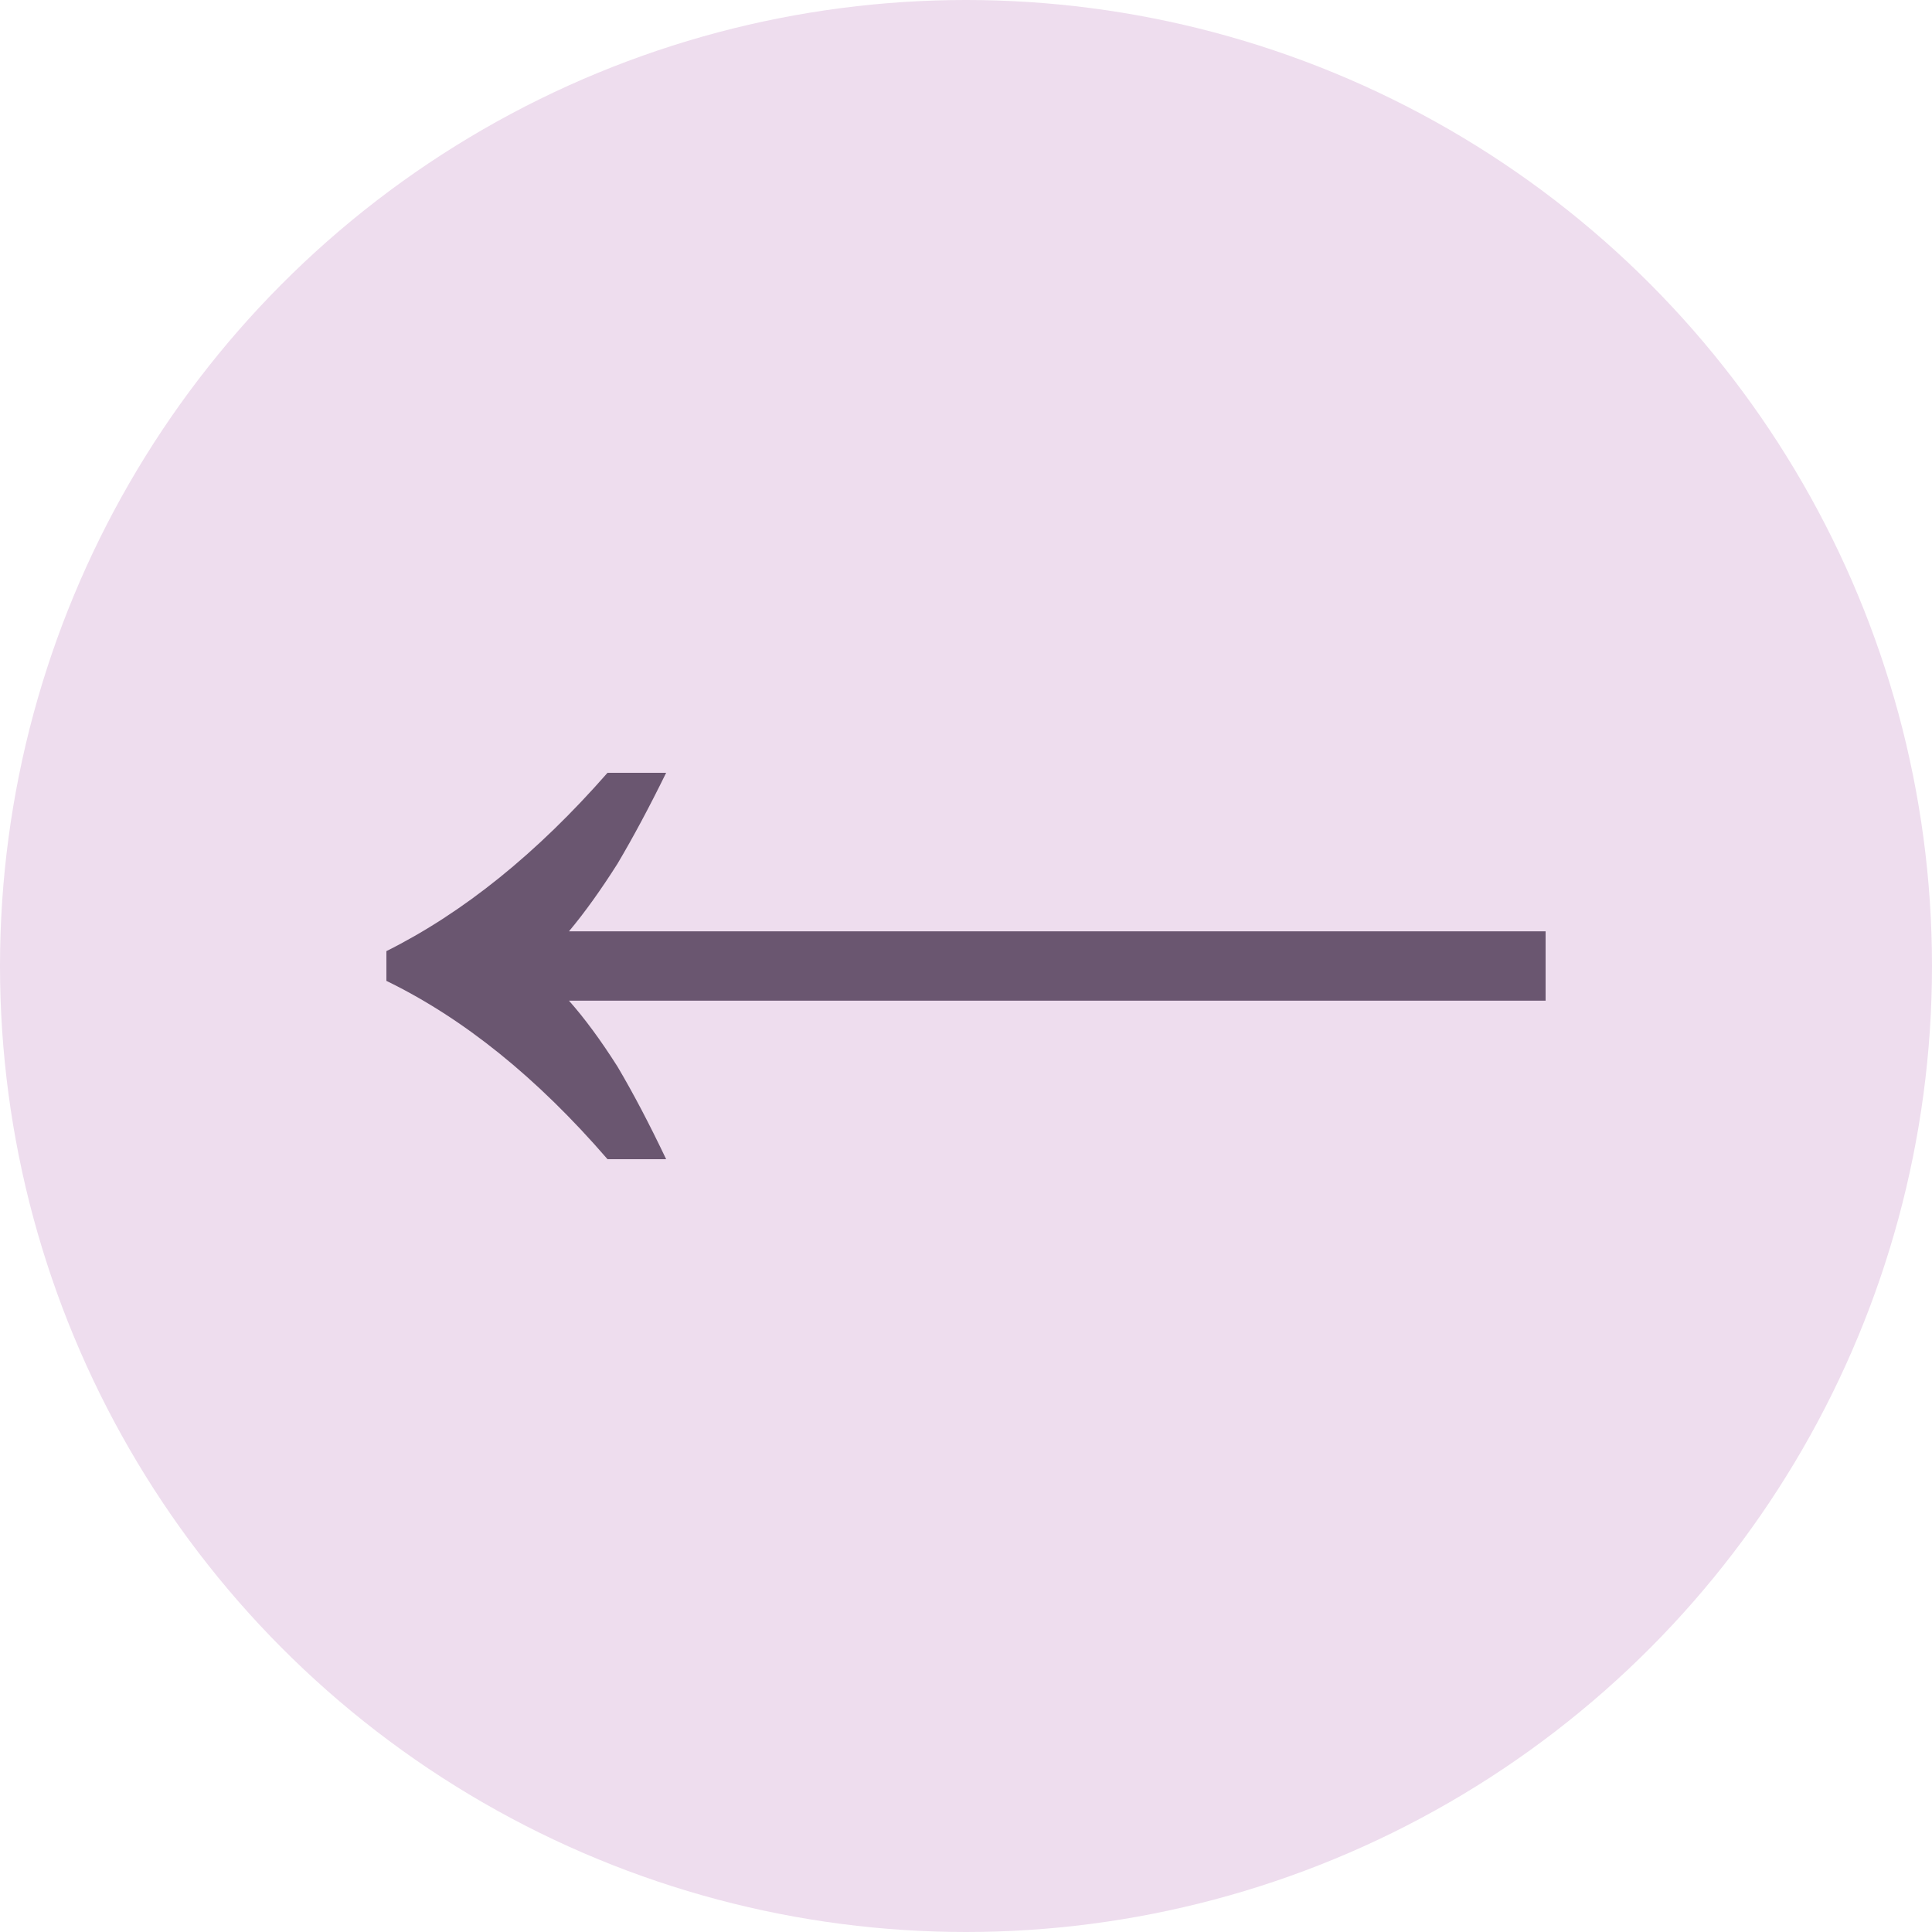 <?xml version="1.0" encoding="UTF-8"?> <svg xmlns="http://www.w3.org/2000/svg" width="40" height="40" viewBox="0 0 40 40" fill="none"><circle cx="20" cy="20" r="20" fill="#EEDDEE"></circle><path d="M13.792 24C13.445 23.271 13.11 22.633 12.786 22.085C12.439 21.538 12.104 21.083 11.78 20.718H32V19.282H11.78C12.104 18.895 12.439 18.427 12.786 17.88C13.11 17.333 13.445 16.707 13.792 16H12.578C11.121 17.664 9.595 18.895 8 19.692V20.308C9.595 21.083 11.121 22.313 12.578 24H13.792Z" fill="#6A5670"></path></svg> 